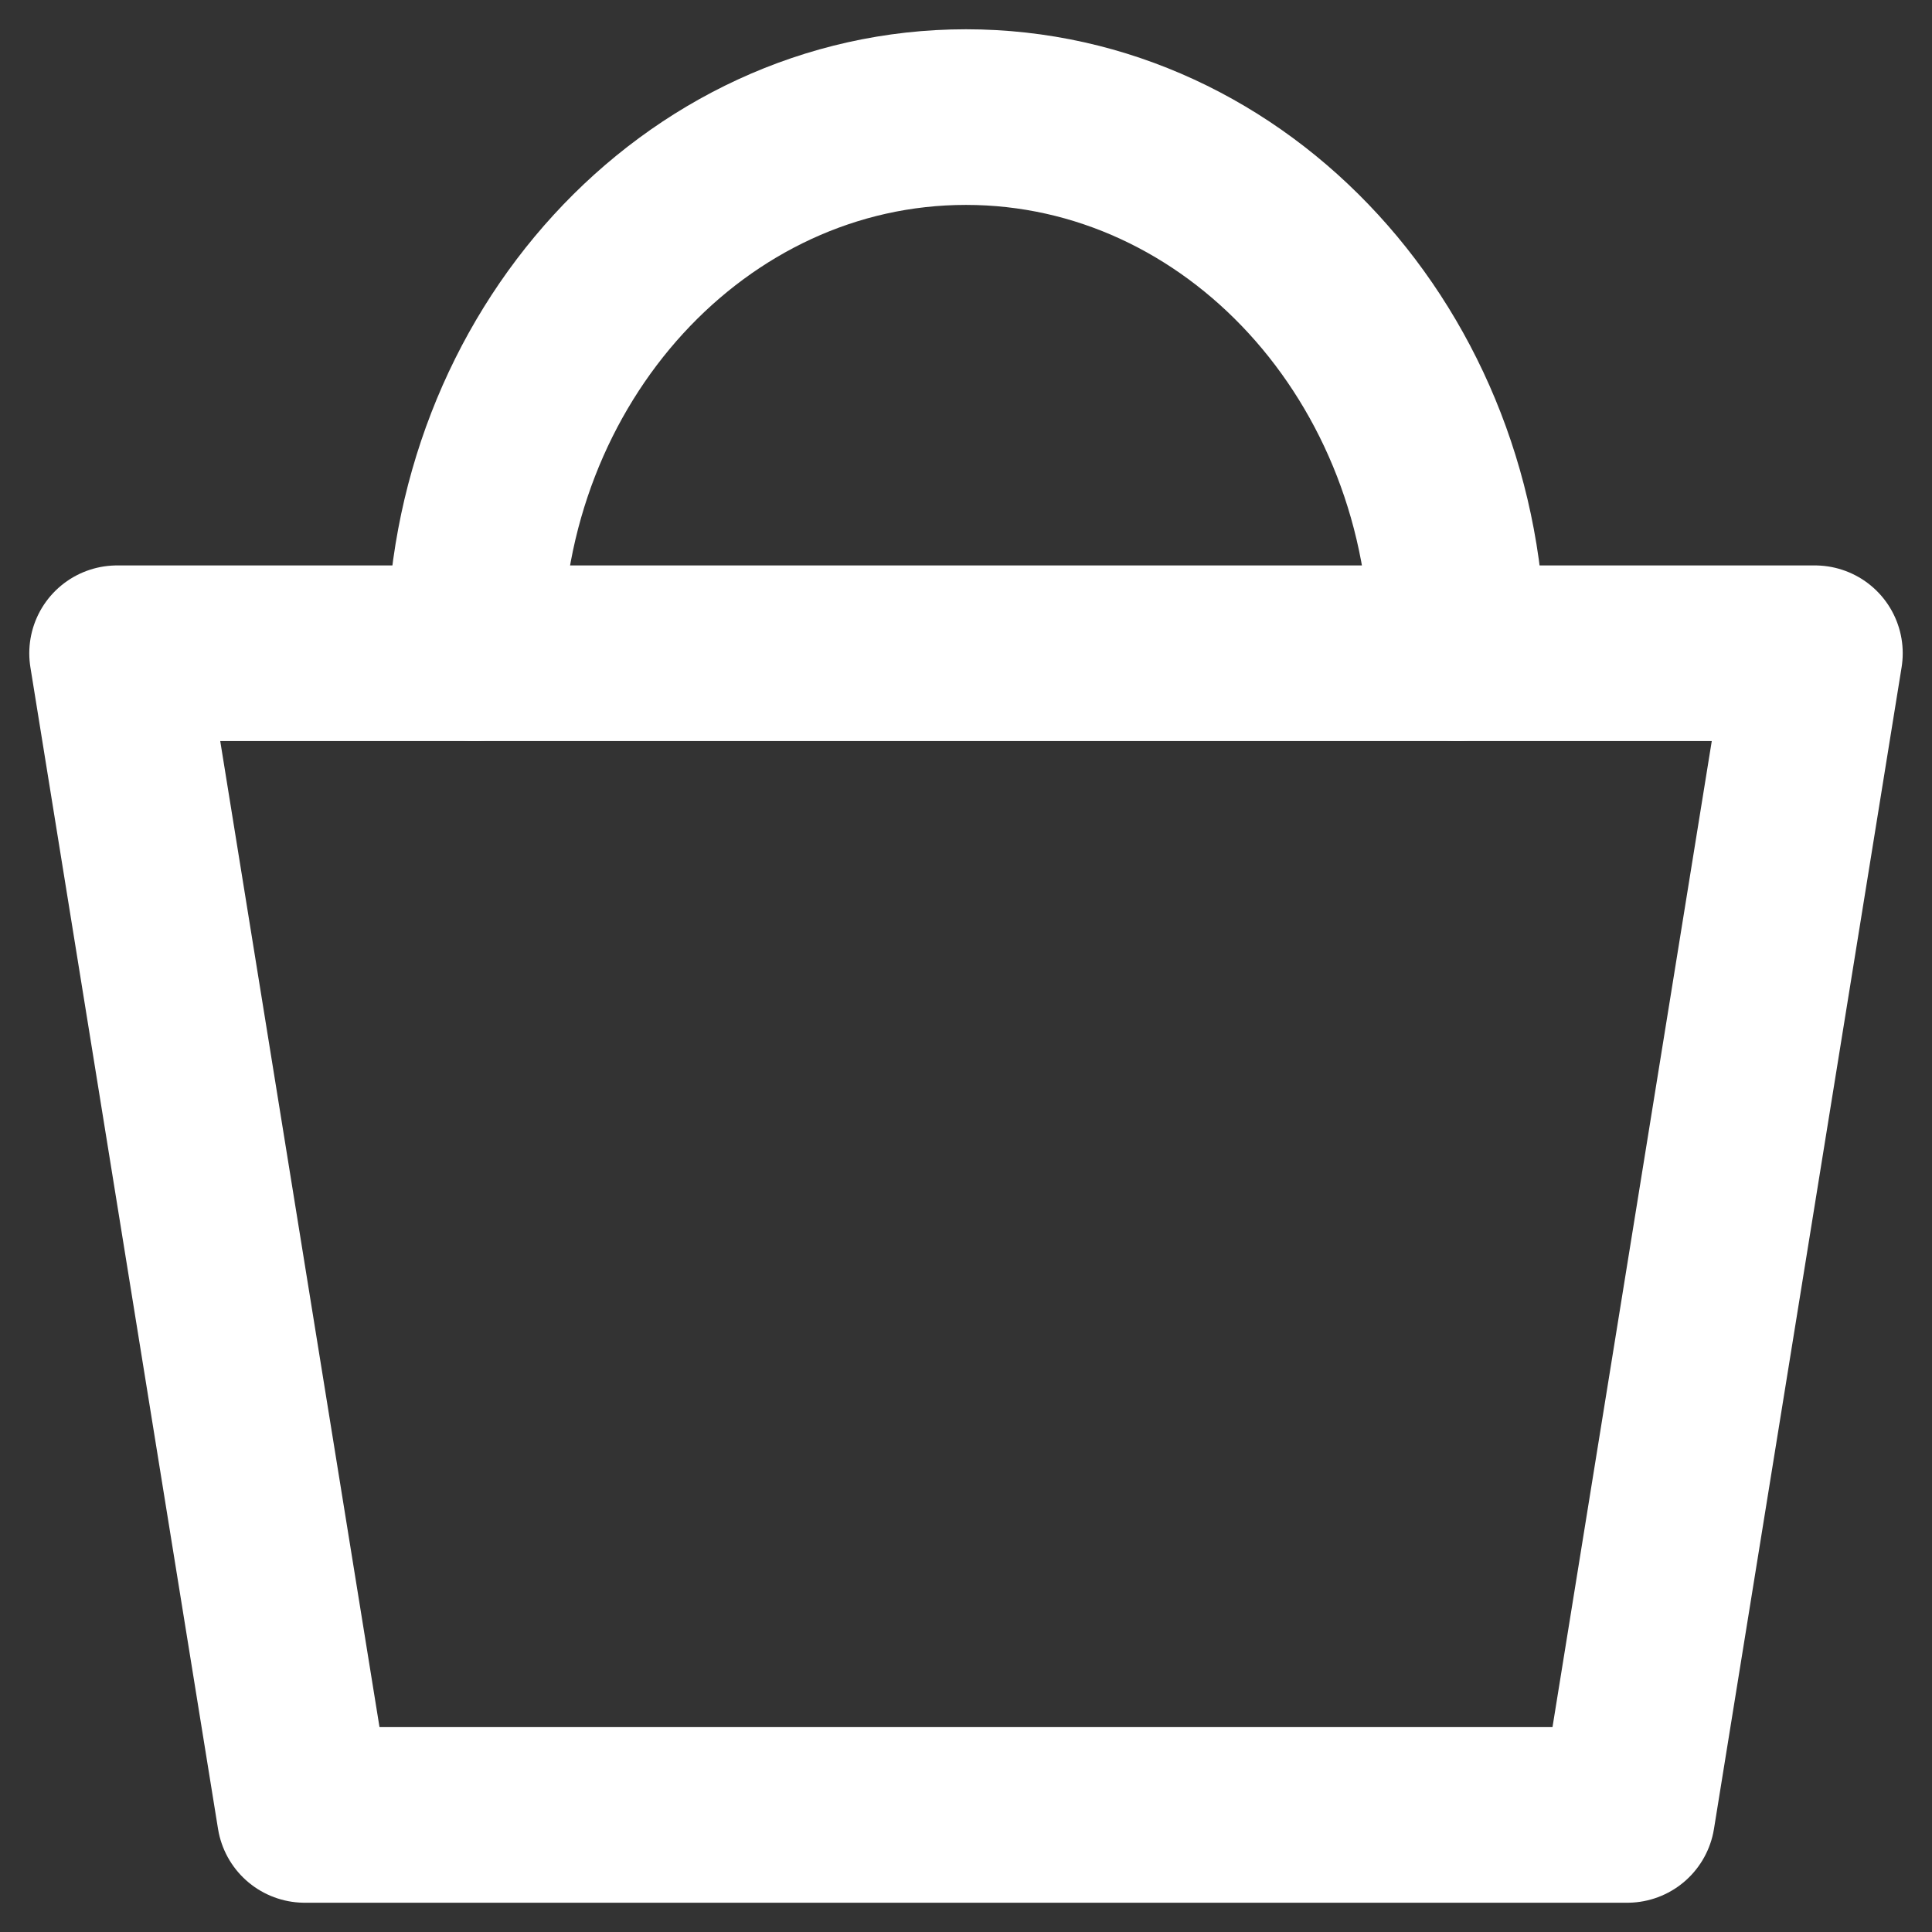 <svg width="33" height="33" viewBox="0 0 33 33" fill="none" xmlns="http://www.w3.org/2000/svg">
<rect x="0" y="0" width="33" height="33" fill="#333333" stroke="none"/>
<path d="M2 11.158H31L27.795 31H5.205L2 11.158Z" stroke="white" stroke-width="3" stroke-linecap="round" stroke-linejoin="round"/>
<path d="M24.895 11.158C24.895 6.1 21.136 2 16.5 2C11.864 2 8.105 6.1 8.105 11.158" stroke="white" stroke-width="3" stroke-linecap="round" stroke-linejoin="round"/>
</svg>
